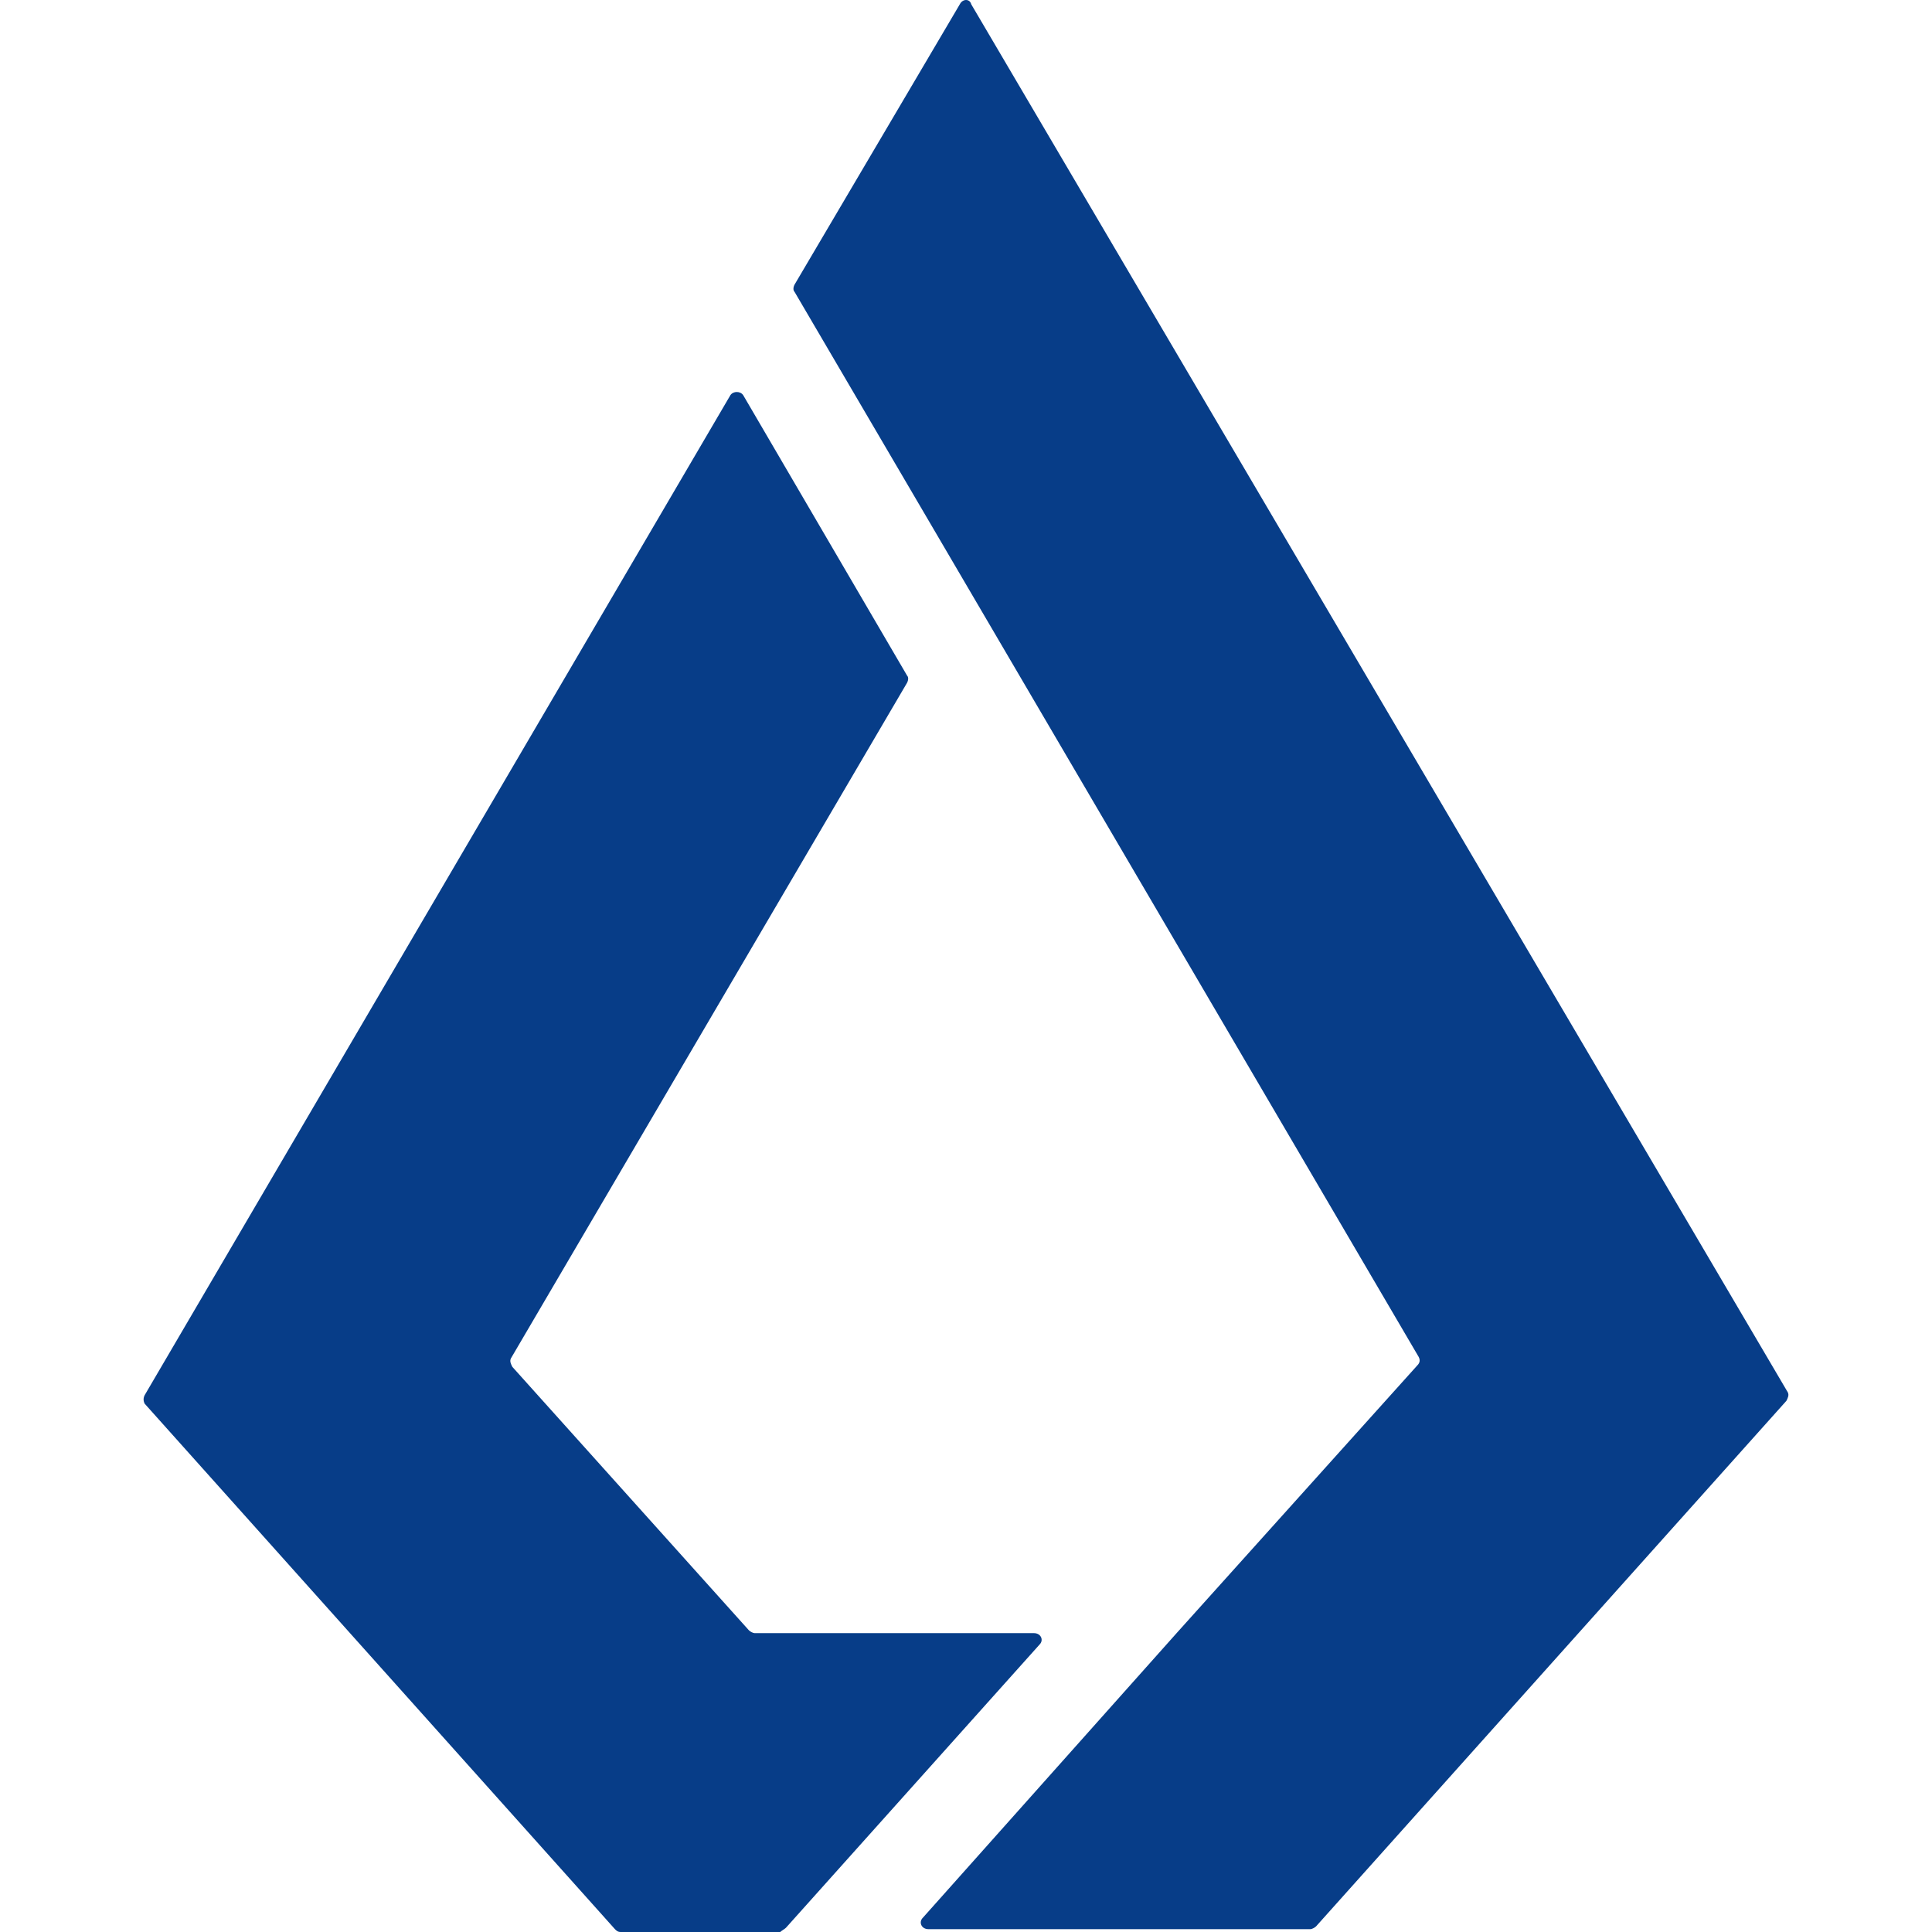<svg width="148" height="148" viewBox="0 0 148 148" fill="none" xmlns="http://www.w3.org/2000/svg">
<path fill-rule="evenodd" clip-rule="evenodd" d="M60.863 21.809L73.527 0.326C73.745 -0.109 74.291 -0.109 74.4 0.326L136.954 106.66C137.064 106.877 136.954 107.094 136.845 107.311L100.819 147.566C100.71 147.675 100.492 147.783 100.383 147.783H71.125C70.579 147.783 70.361 147.241 70.688 146.915L90.23 124.997L108.57 104.599C108.789 104.382 108.789 104.165 108.679 103.948L73.963 44.704L60.863 22.352C60.754 22.244 60.754 22.026 60.863 21.809ZM79.64 125.974L60.208 147.675C60.154 147.729 60.072 147.783 59.99 147.837C59.908 147.892 59.826 147.946 59.772 148H47.544C47.326 148 47.217 147.892 47.108 147.783L11.082 107.528C10.973 107.311 10.973 107.094 11.082 106.877L55.951 30.273C56.169 29.947 56.715 29.947 56.933 30.273L69.488 51.756C69.597 51.865 69.597 52.082 69.488 52.299L39.139 104.056C39.029 104.273 39.139 104.49 39.248 104.707L57.37 124.889C57.479 124.997 57.697 125.106 57.806 125.106H79.204C79.75 125.106 79.968 125.648 79.64 125.974Z" fill="#073D88"/>
</svg>